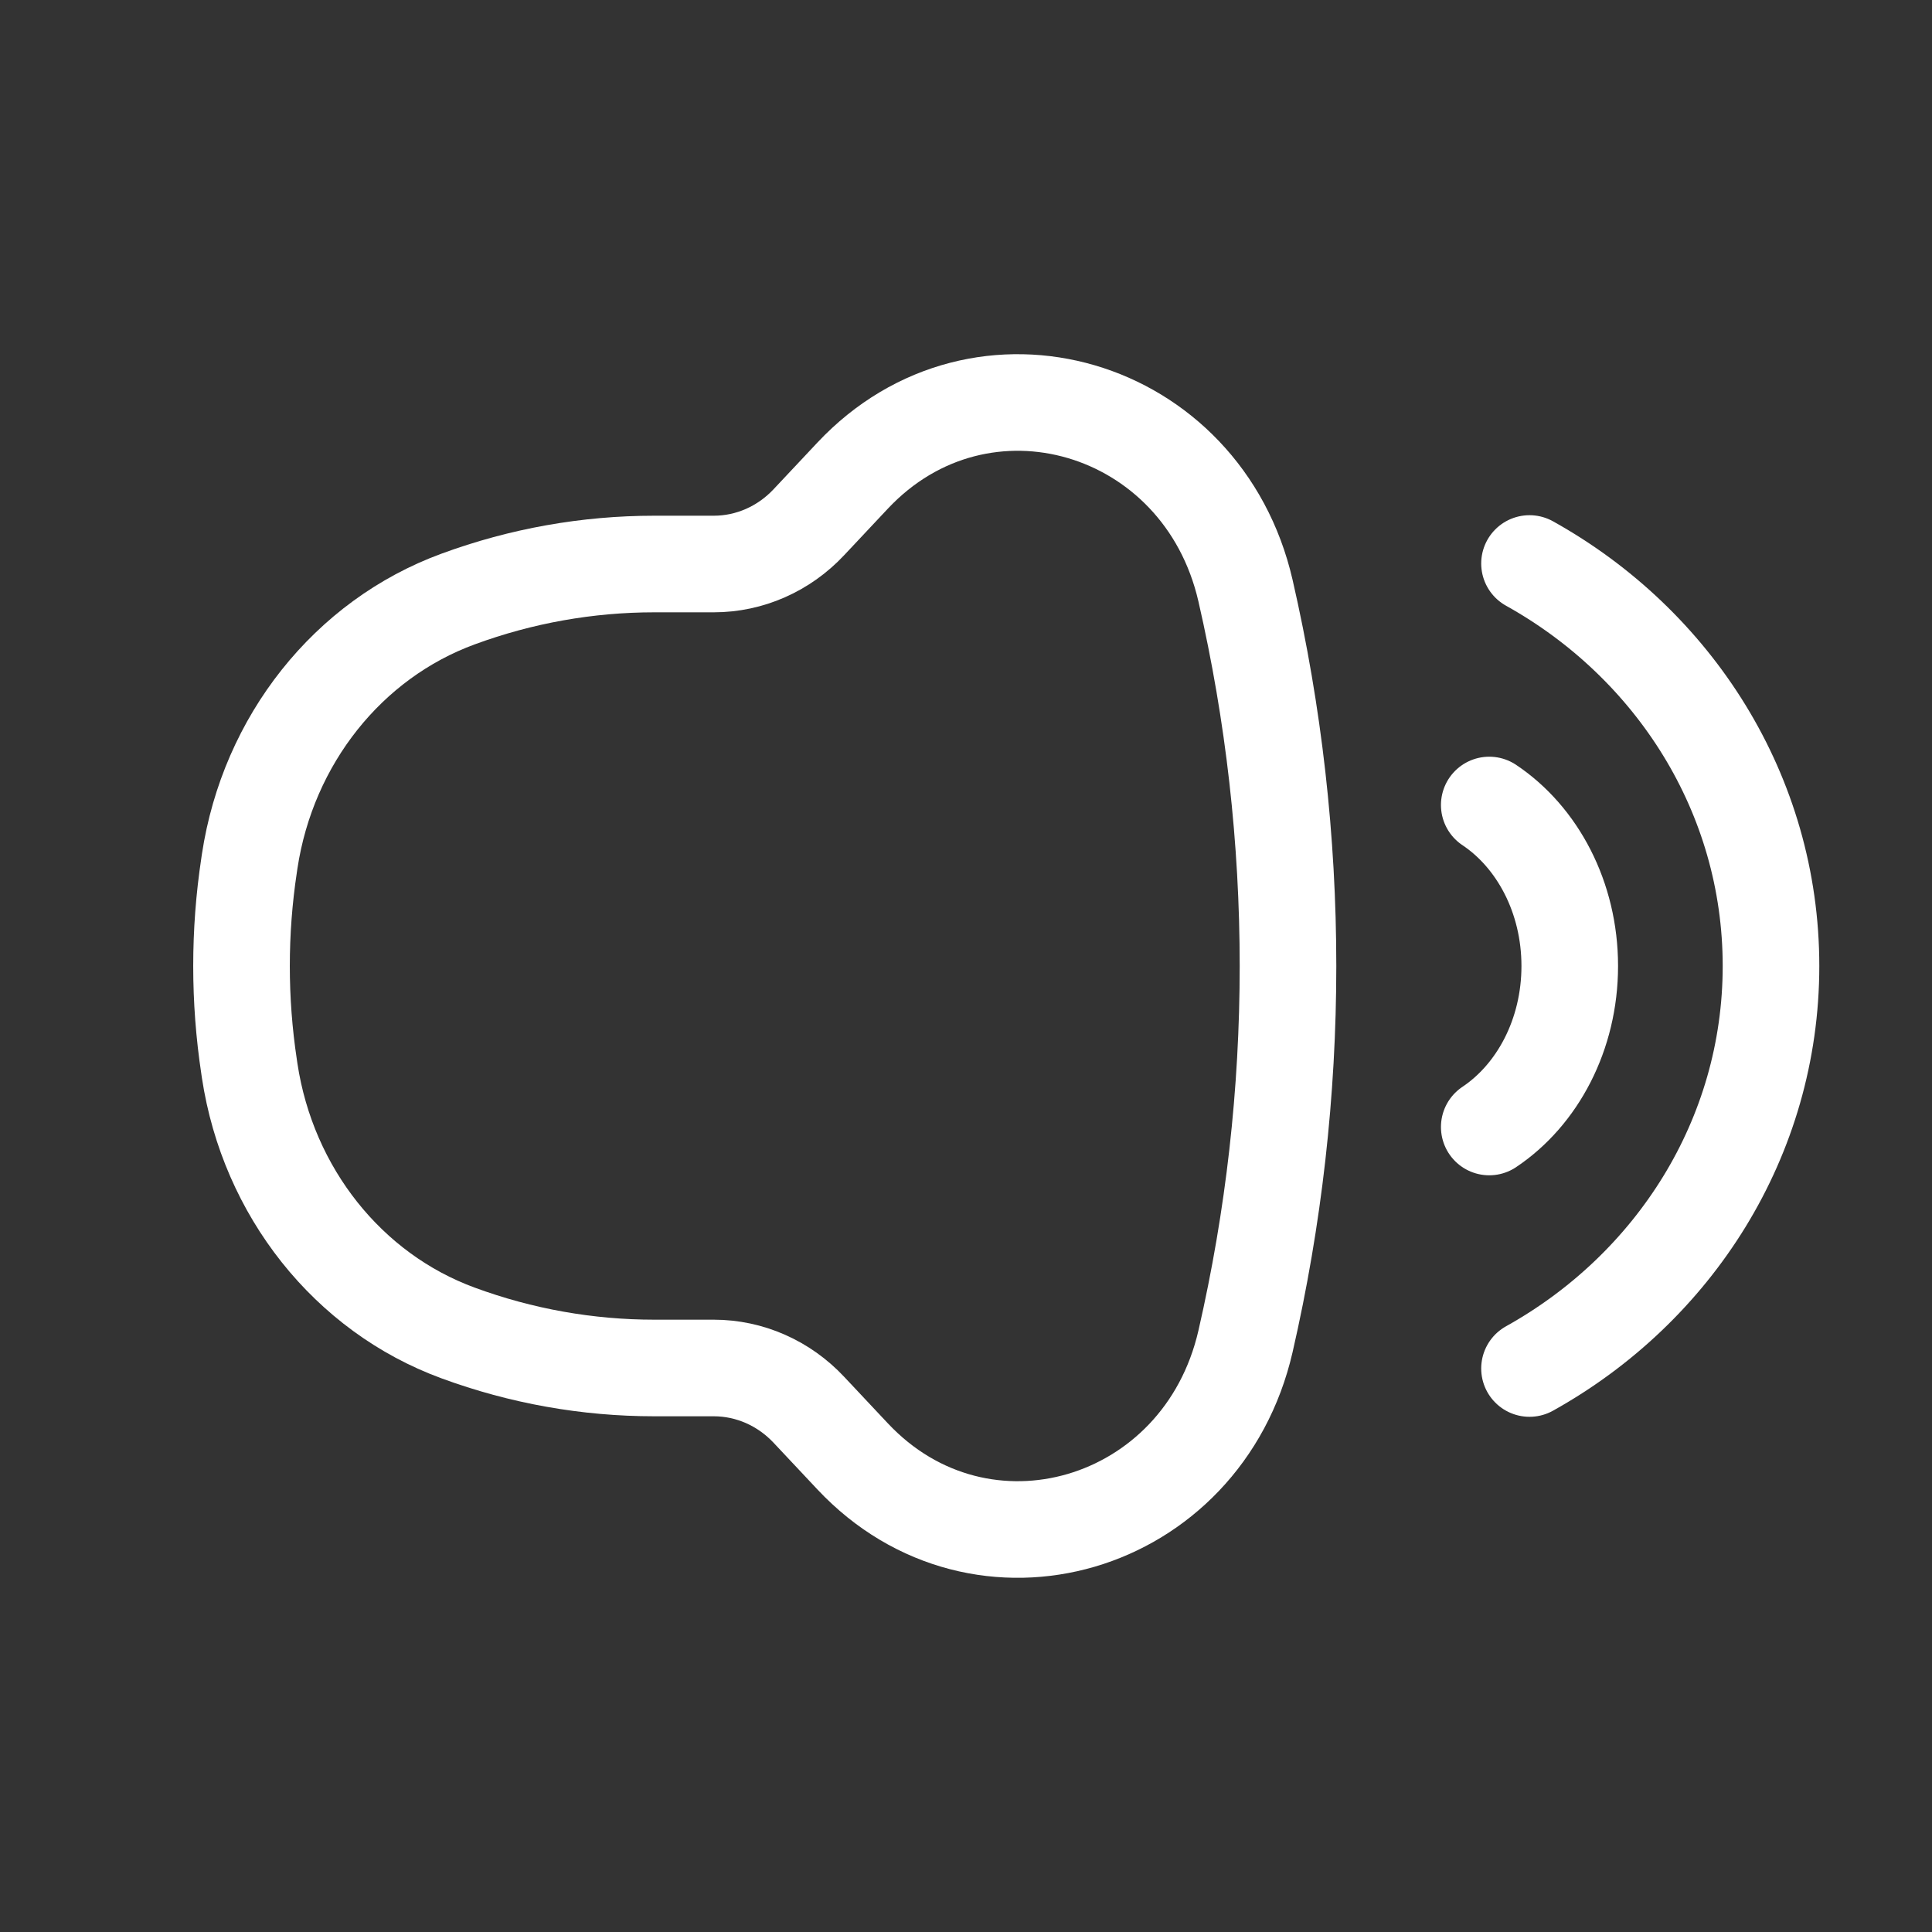 <svg width="30" height="30" viewBox="0 0 30 30" fill="none" xmlns="http://www.w3.org/2000/svg">
<rect x="0" y="0" width="30" height="30" fill="#333333" stroke="none"/>
<path d="M11.083 8.758H10.16C9.123 8.758 8.094 8.941 7.115 9.301C5.406 9.927 4.162 11.492 3.877 13.373L3.868 13.435C3.711 14.472 3.711 15.528 3.868 16.565L3.877 16.627C4.162 18.508 5.406 20.073 7.115 20.699C8.094 21.059 9.123 21.242 10.16 21.242H11.083C11.639 21.242 12.172 21.476 12.562 21.893L13.239 22.614C15.235 24.74 18.672 23.734 19.34 20.829C20.22 16.998 20.22 13.002 19.34 9.171C18.672 6.266 15.235 5.26 13.239 7.386L12.562 8.107C12.172 8.524 11.639 8.758 11.083 8.758Z" stroke="white" stroke-width="1.5"/>
<path d="M23.75 8.75C25.992 9.998 27.5 12.329 27.5 15C27.5 17.671 25.992 20.002 23.75 21.25" stroke="white" stroke-width="1.5" stroke-linecap="round" stroke-linejoin="round"/>
<path d="M23.125 12.5C23.872 12.999 24.375 13.932 24.375 15C24.375 16.068 23.872 17.001 23.125 17.5" stroke="white" stroke-width="1.5" stroke-linecap="round" stroke-linejoin="round"/>
</svg>

